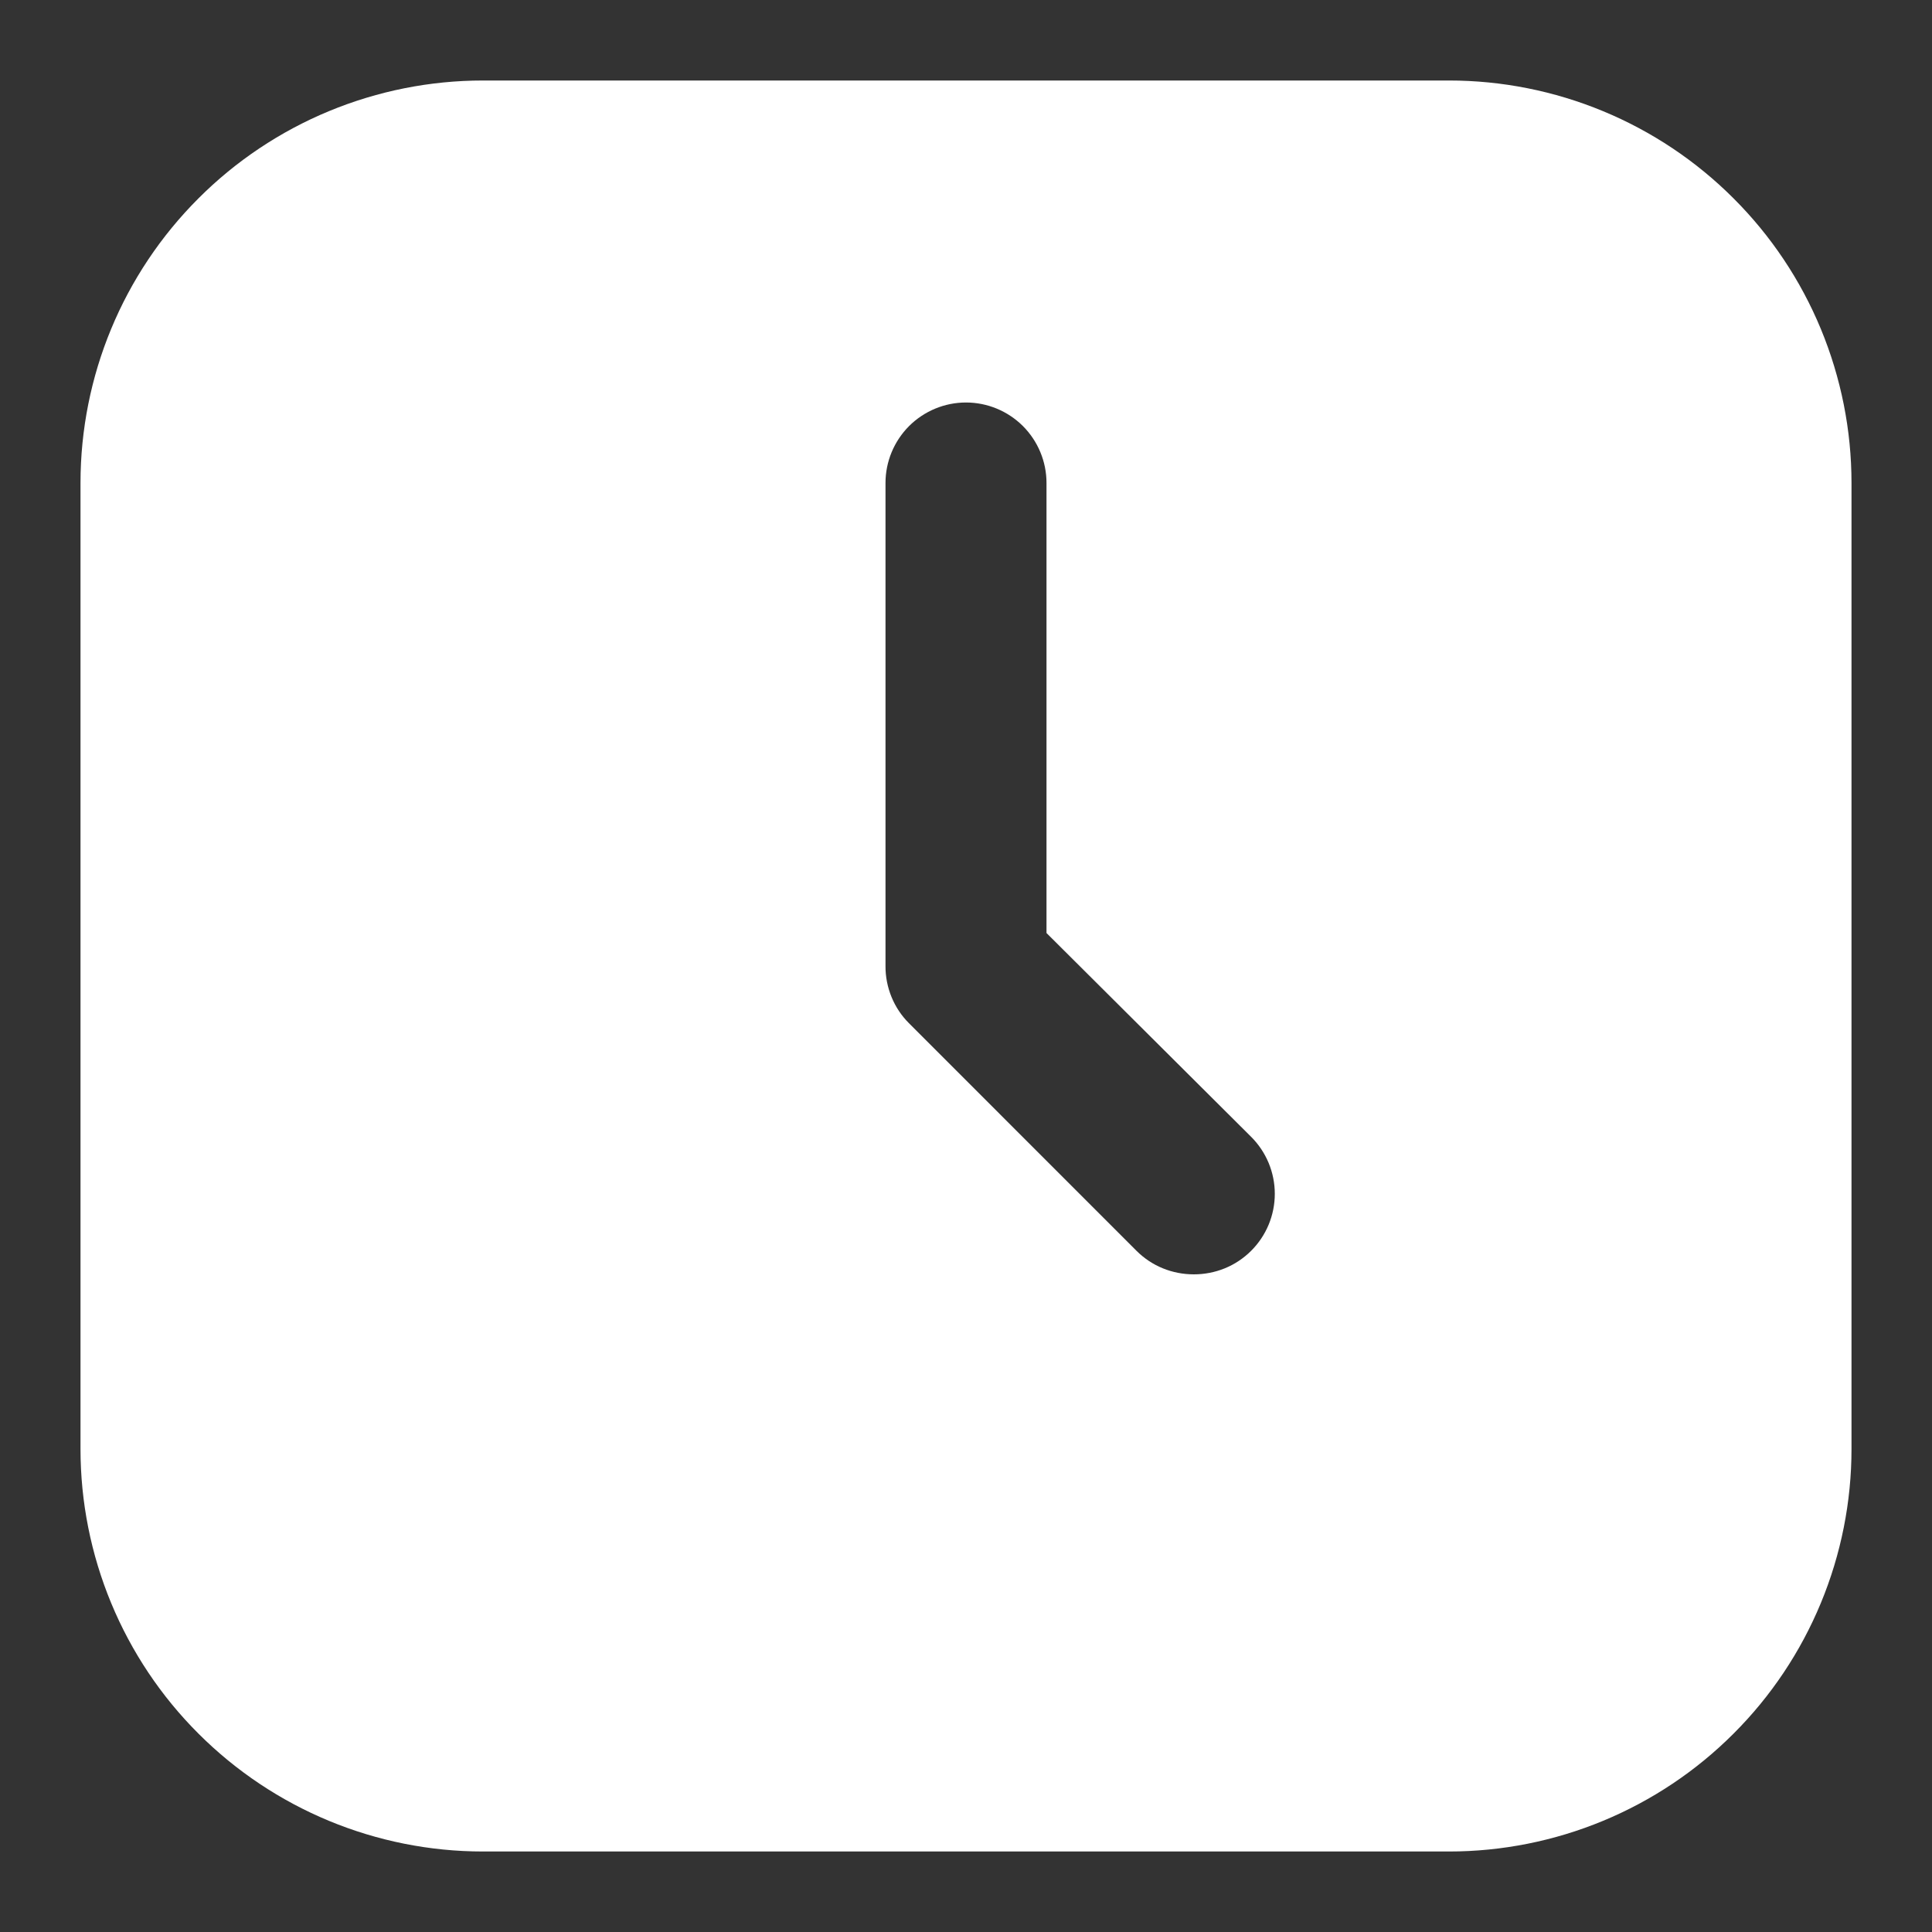 <?xml version="1.0" encoding="UTF-8"?> <svg xmlns="http://www.w3.org/2000/svg" width="30" height="30" viewBox="0 0 30 30" fill="none"><rect x="0" y="0" width="30" height="30" fill="#333333" stroke="none"/><path d="M22.5 1.25H7.5C6.679 1.25 5.867 1.412 5.108 1.726C4.35 2.04 3.661 2.5 3.081 3.081C1.908 4.253 1.25 5.842 1.25 7.5V22.5C1.25 23.321 1.412 24.134 1.726 24.892C2.04 25.65 2.5 26.339 3.081 26.919C4.253 28.091 5.842 28.75 7.5 28.75H22.5C23.321 28.75 24.134 28.588 24.892 28.274C25.65 27.96 26.339 27.5 26.919 26.919C27.5 26.339 27.96 25.65 28.274 24.892C28.588 24.134 28.75 23.321 28.75 22.5V7.5C28.75 6.679 28.588 5.867 28.274 5.108C27.96 4.35 27.5 3.661 26.919 3.081C26.339 2.5 25.65 2.04 24.892 1.726C24.134 1.412 23.321 1.25 22.5 1.25ZM19.425 19.425C19.308 19.541 19.17 19.633 19.017 19.695C18.865 19.757 18.702 19.788 18.538 19.788C18.373 19.788 18.21 19.757 18.058 19.695C17.905 19.633 17.767 19.541 17.65 19.425L14.113 15.887C13.997 15.771 13.905 15.632 13.843 15.48C13.781 15.328 13.749 15.165 13.75 15V7.5C13.75 7.168 13.882 6.851 14.116 6.616C14.351 6.382 14.668 6.25 15 6.25C15.332 6.25 15.649 6.382 15.884 6.616C16.118 6.851 16.25 7.168 16.25 7.5V14.488L19.425 17.65C19.542 17.766 19.635 17.904 19.699 18.057C19.762 18.209 19.795 18.372 19.795 18.538C19.795 18.703 19.762 18.866 19.699 19.018C19.635 19.171 19.542 19.309 19.425 19.425Z" fill="white"></path></svg> 